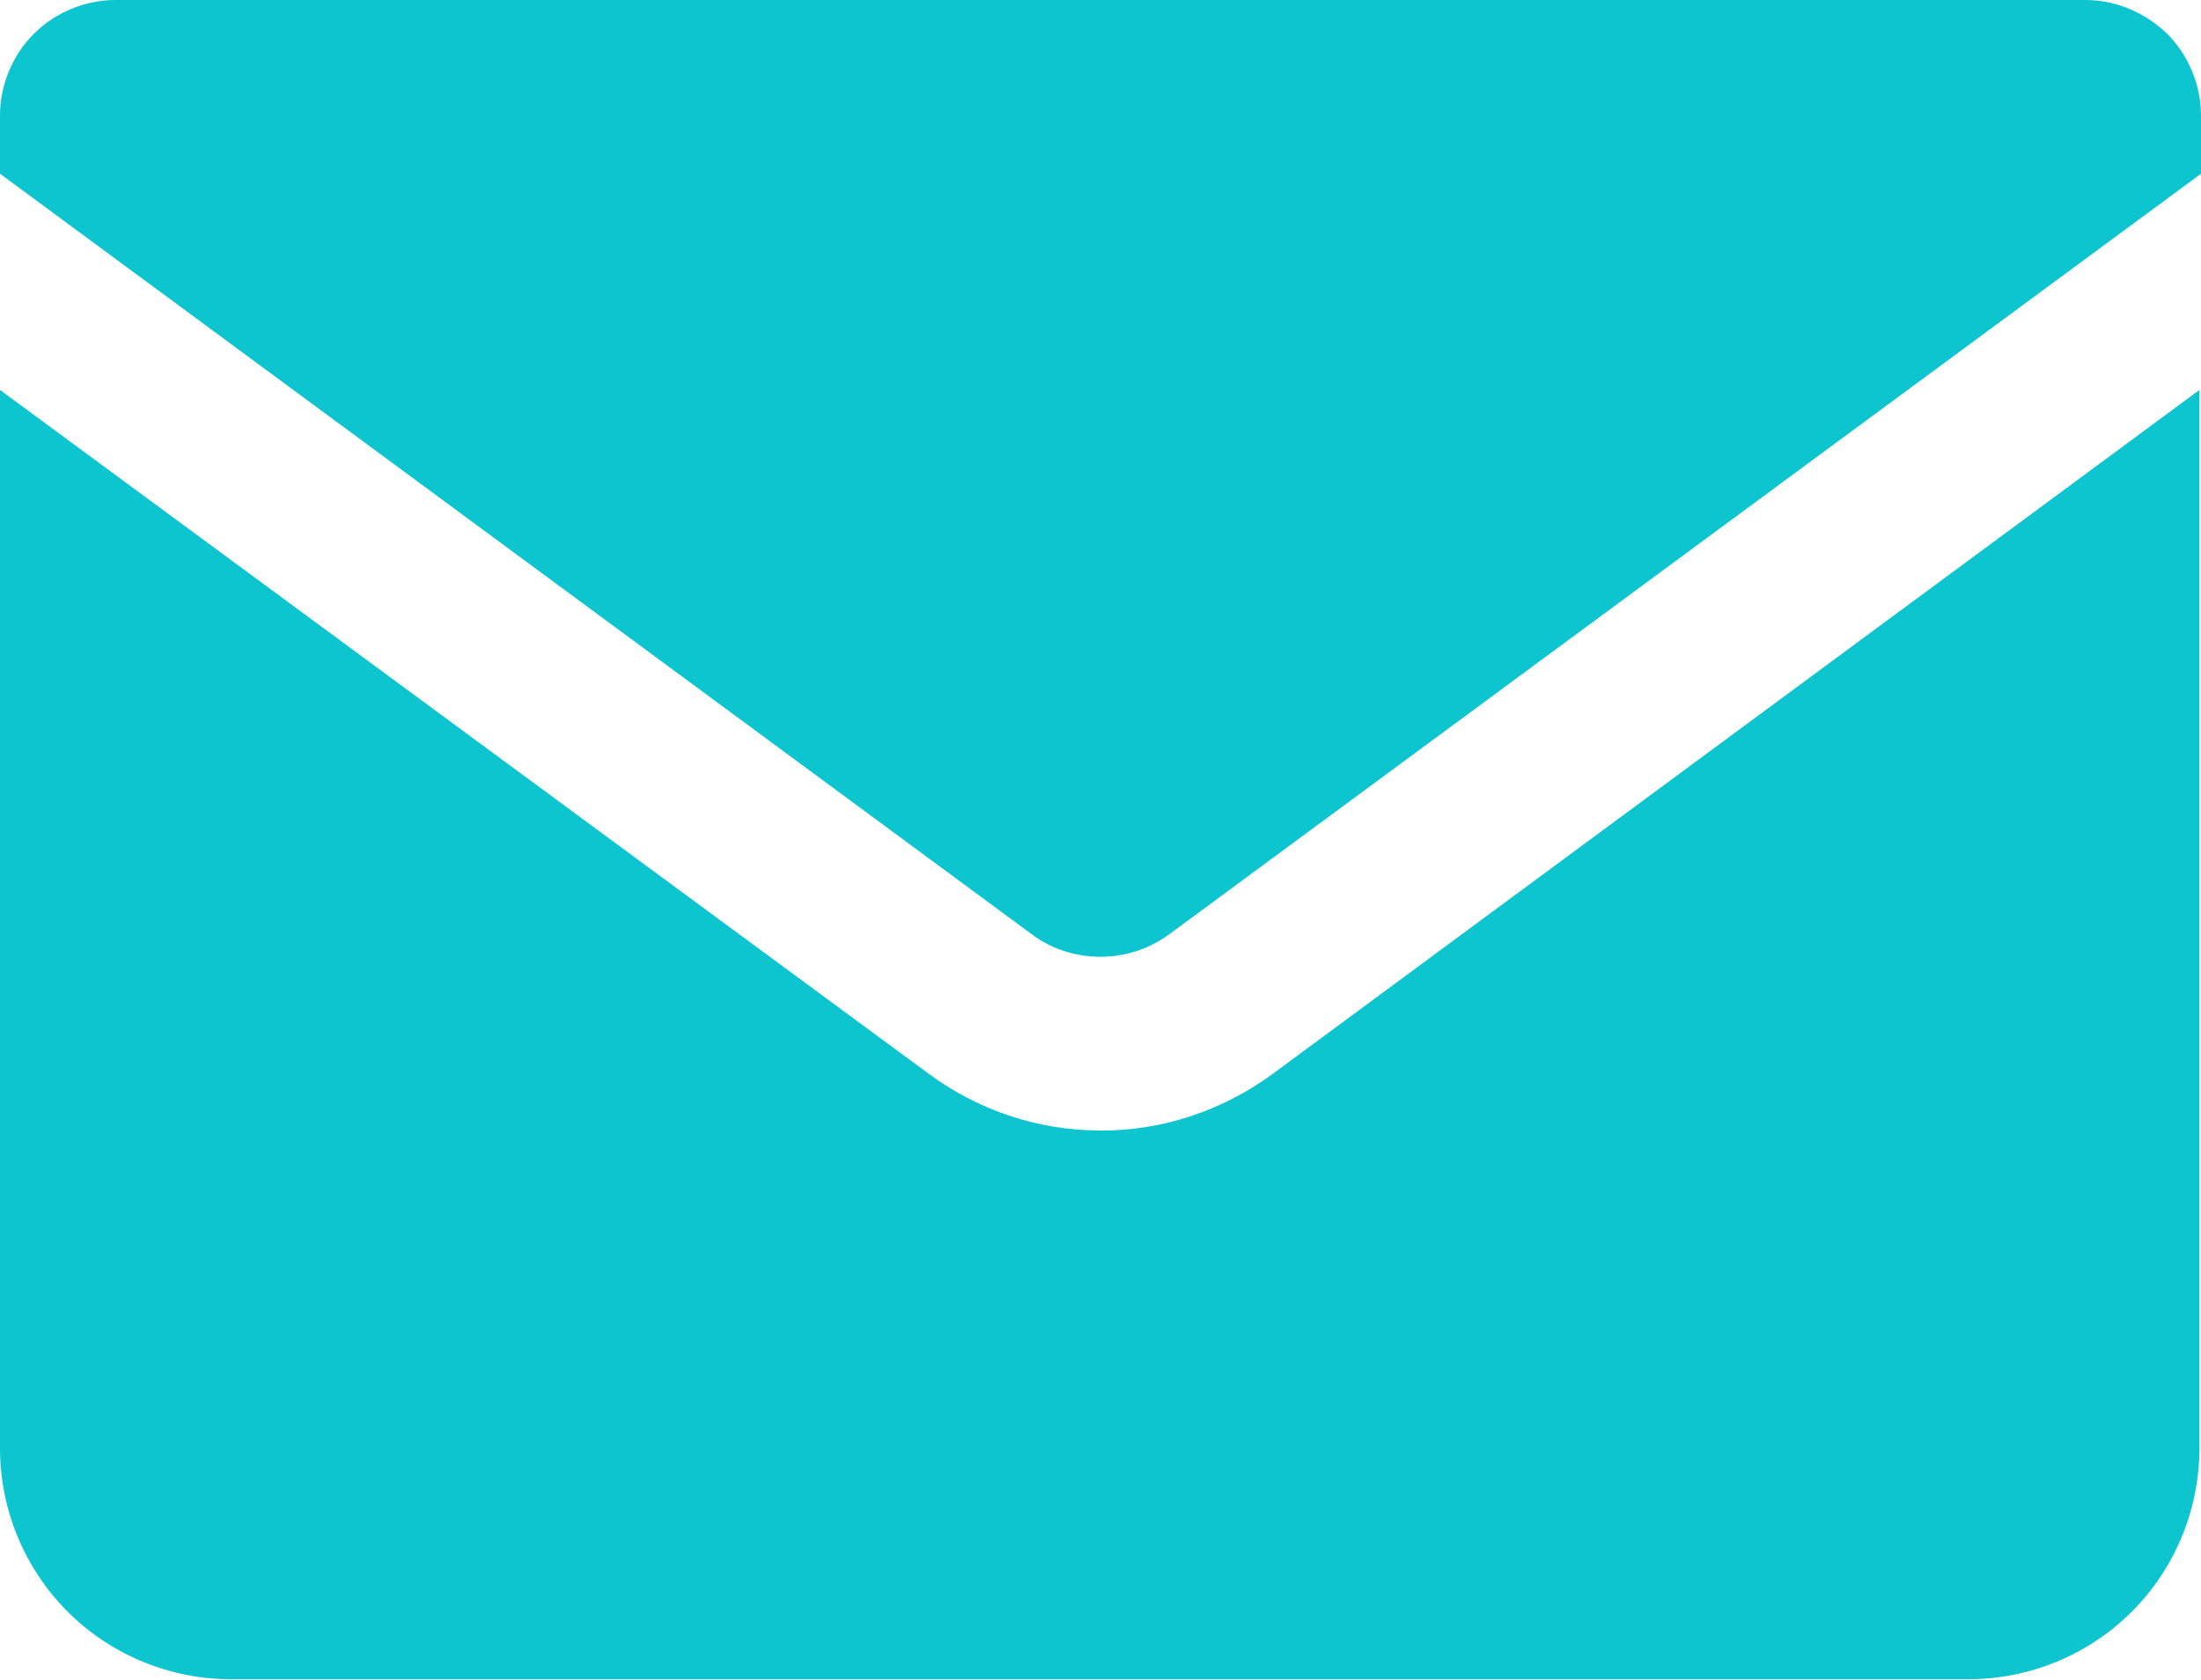 <?xml version="1.0" encoding="UTF-8"?>
<svg xmlns="http://www.w3.org/2000/svg" id="Layer_1" data-name="Layer 1" viewBox="0 0 28 21.37">
  <defs>
    <style>
      .cls-1 {
        fill: #0dc5ce;
      }
    </style>
  </defs>
  <path class="cls-1" d="m14,14.38c-.8,0-1.57-.26-2.21-.74L0,4.96v13.46c0,.78.31,1.53.86,2.08.55.55,1.3.86,2.08.86h22.1c.78,0,1.53-.31,2.08-.86.55-.55.86-1.3.86-2.08V4.96l-11.79,8.7c-.64.47-1.42.73-2.21.72h0Z"></path>
  <path class="cls-1" d="m26.53,0H1.47c-.39,0-.77.16-1.04.43s-.43.65-.43,1.04v.74l13.12,9.67c.25.19.56.29.88.29s.62-.1.88-.29L28,2.21v-.74c0-.39-.16-.77-.43-1.04C27.29.16,26.92,0,26.53,0h0Z"></path>
</svg>
